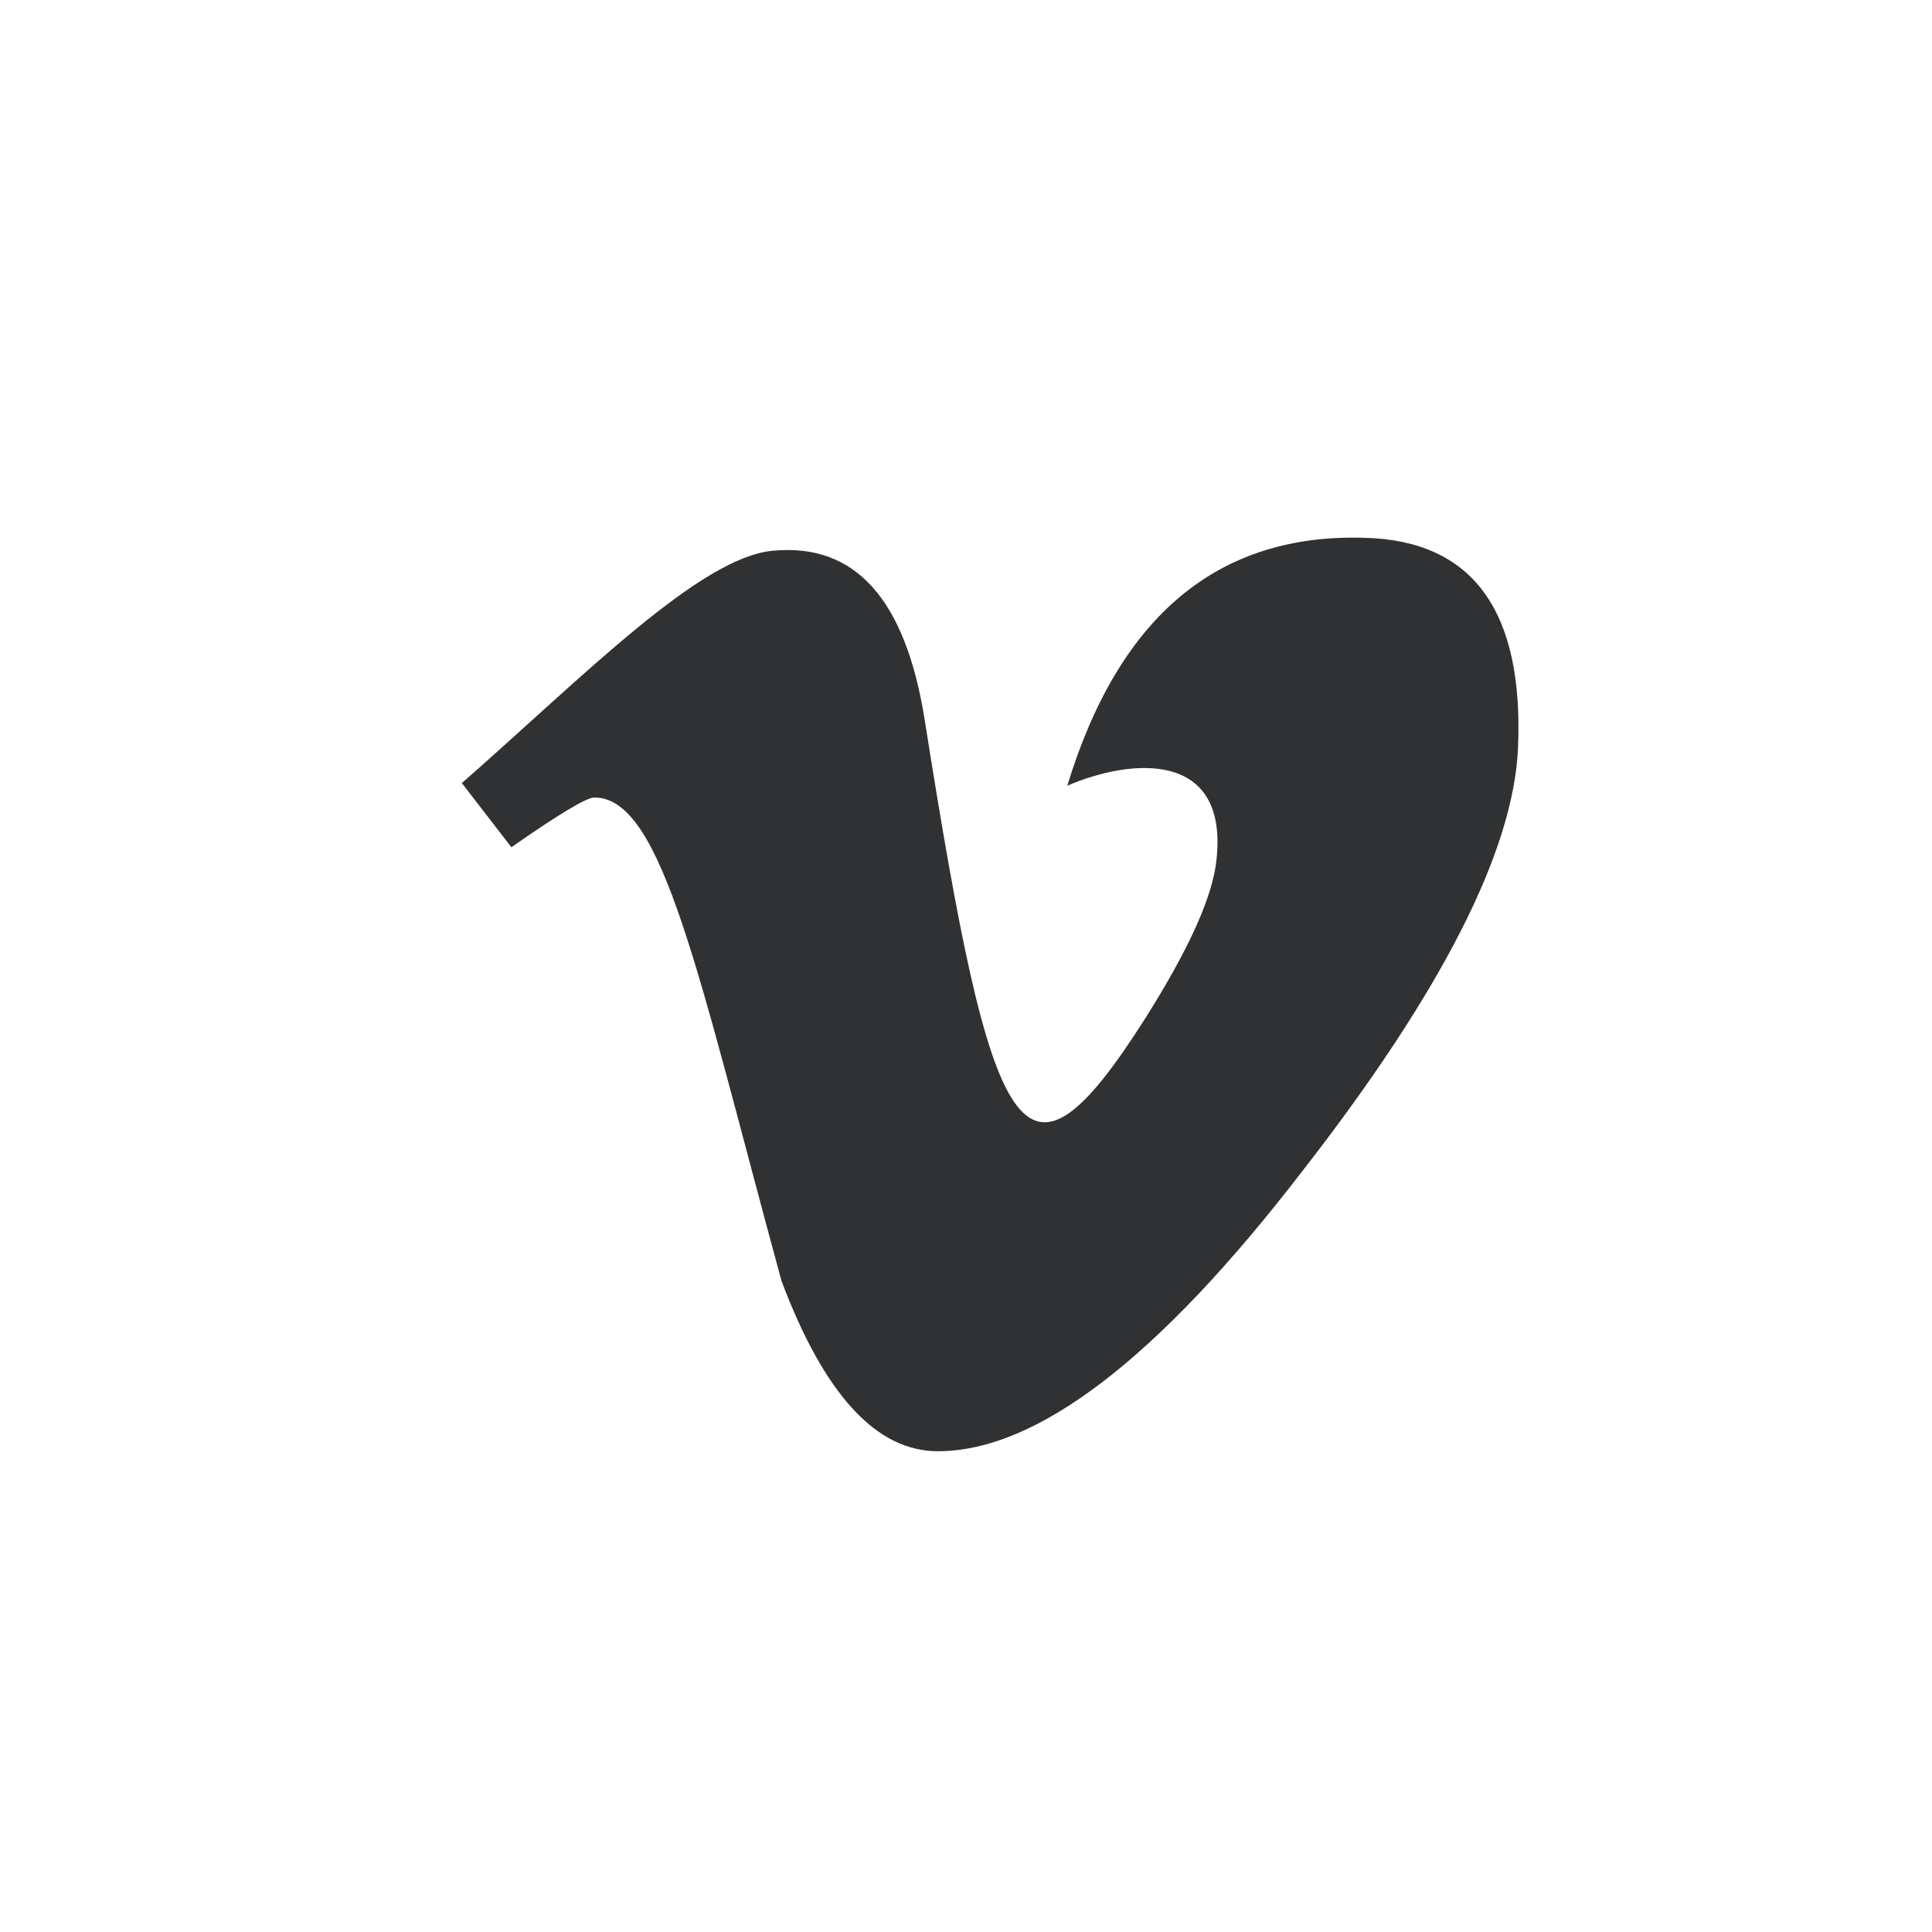 <svg width="40" height="40" viewBox="0 0 40 40" fill="none" xmlns="http://www.w3.org/2000/svg">
<path d="M31.428 15.5C31.33 17.629 29.846 20.544 26.965 24.245C23.991 28.112 21.477 30.046 19.416 30.046C18.142 30.046 17.062 28.869 16.179 26.516C14.46 20.207 13.727 16.511 12.307 16.511C12.141 16.511 11.569 16.857 10.588 17.541L9.562 16.213C12.082 14.001 14.489 11.54 15.998 11.403C17.702 11.237 18.747 12.404 19.143 14.895C20.544 23.757 21.164 25.095 23.713 21.081C24.626 19.636 25.119 18.537 25.188 17.78C25.422 15.539 23.439 15.69 22.097 16.267C23.171 12.746 25.227 11.037 28.259 11.135C30.495 11.193 31.555 12.653 31.428 15.5Z" fill="#2F3132"/>
</svg>
